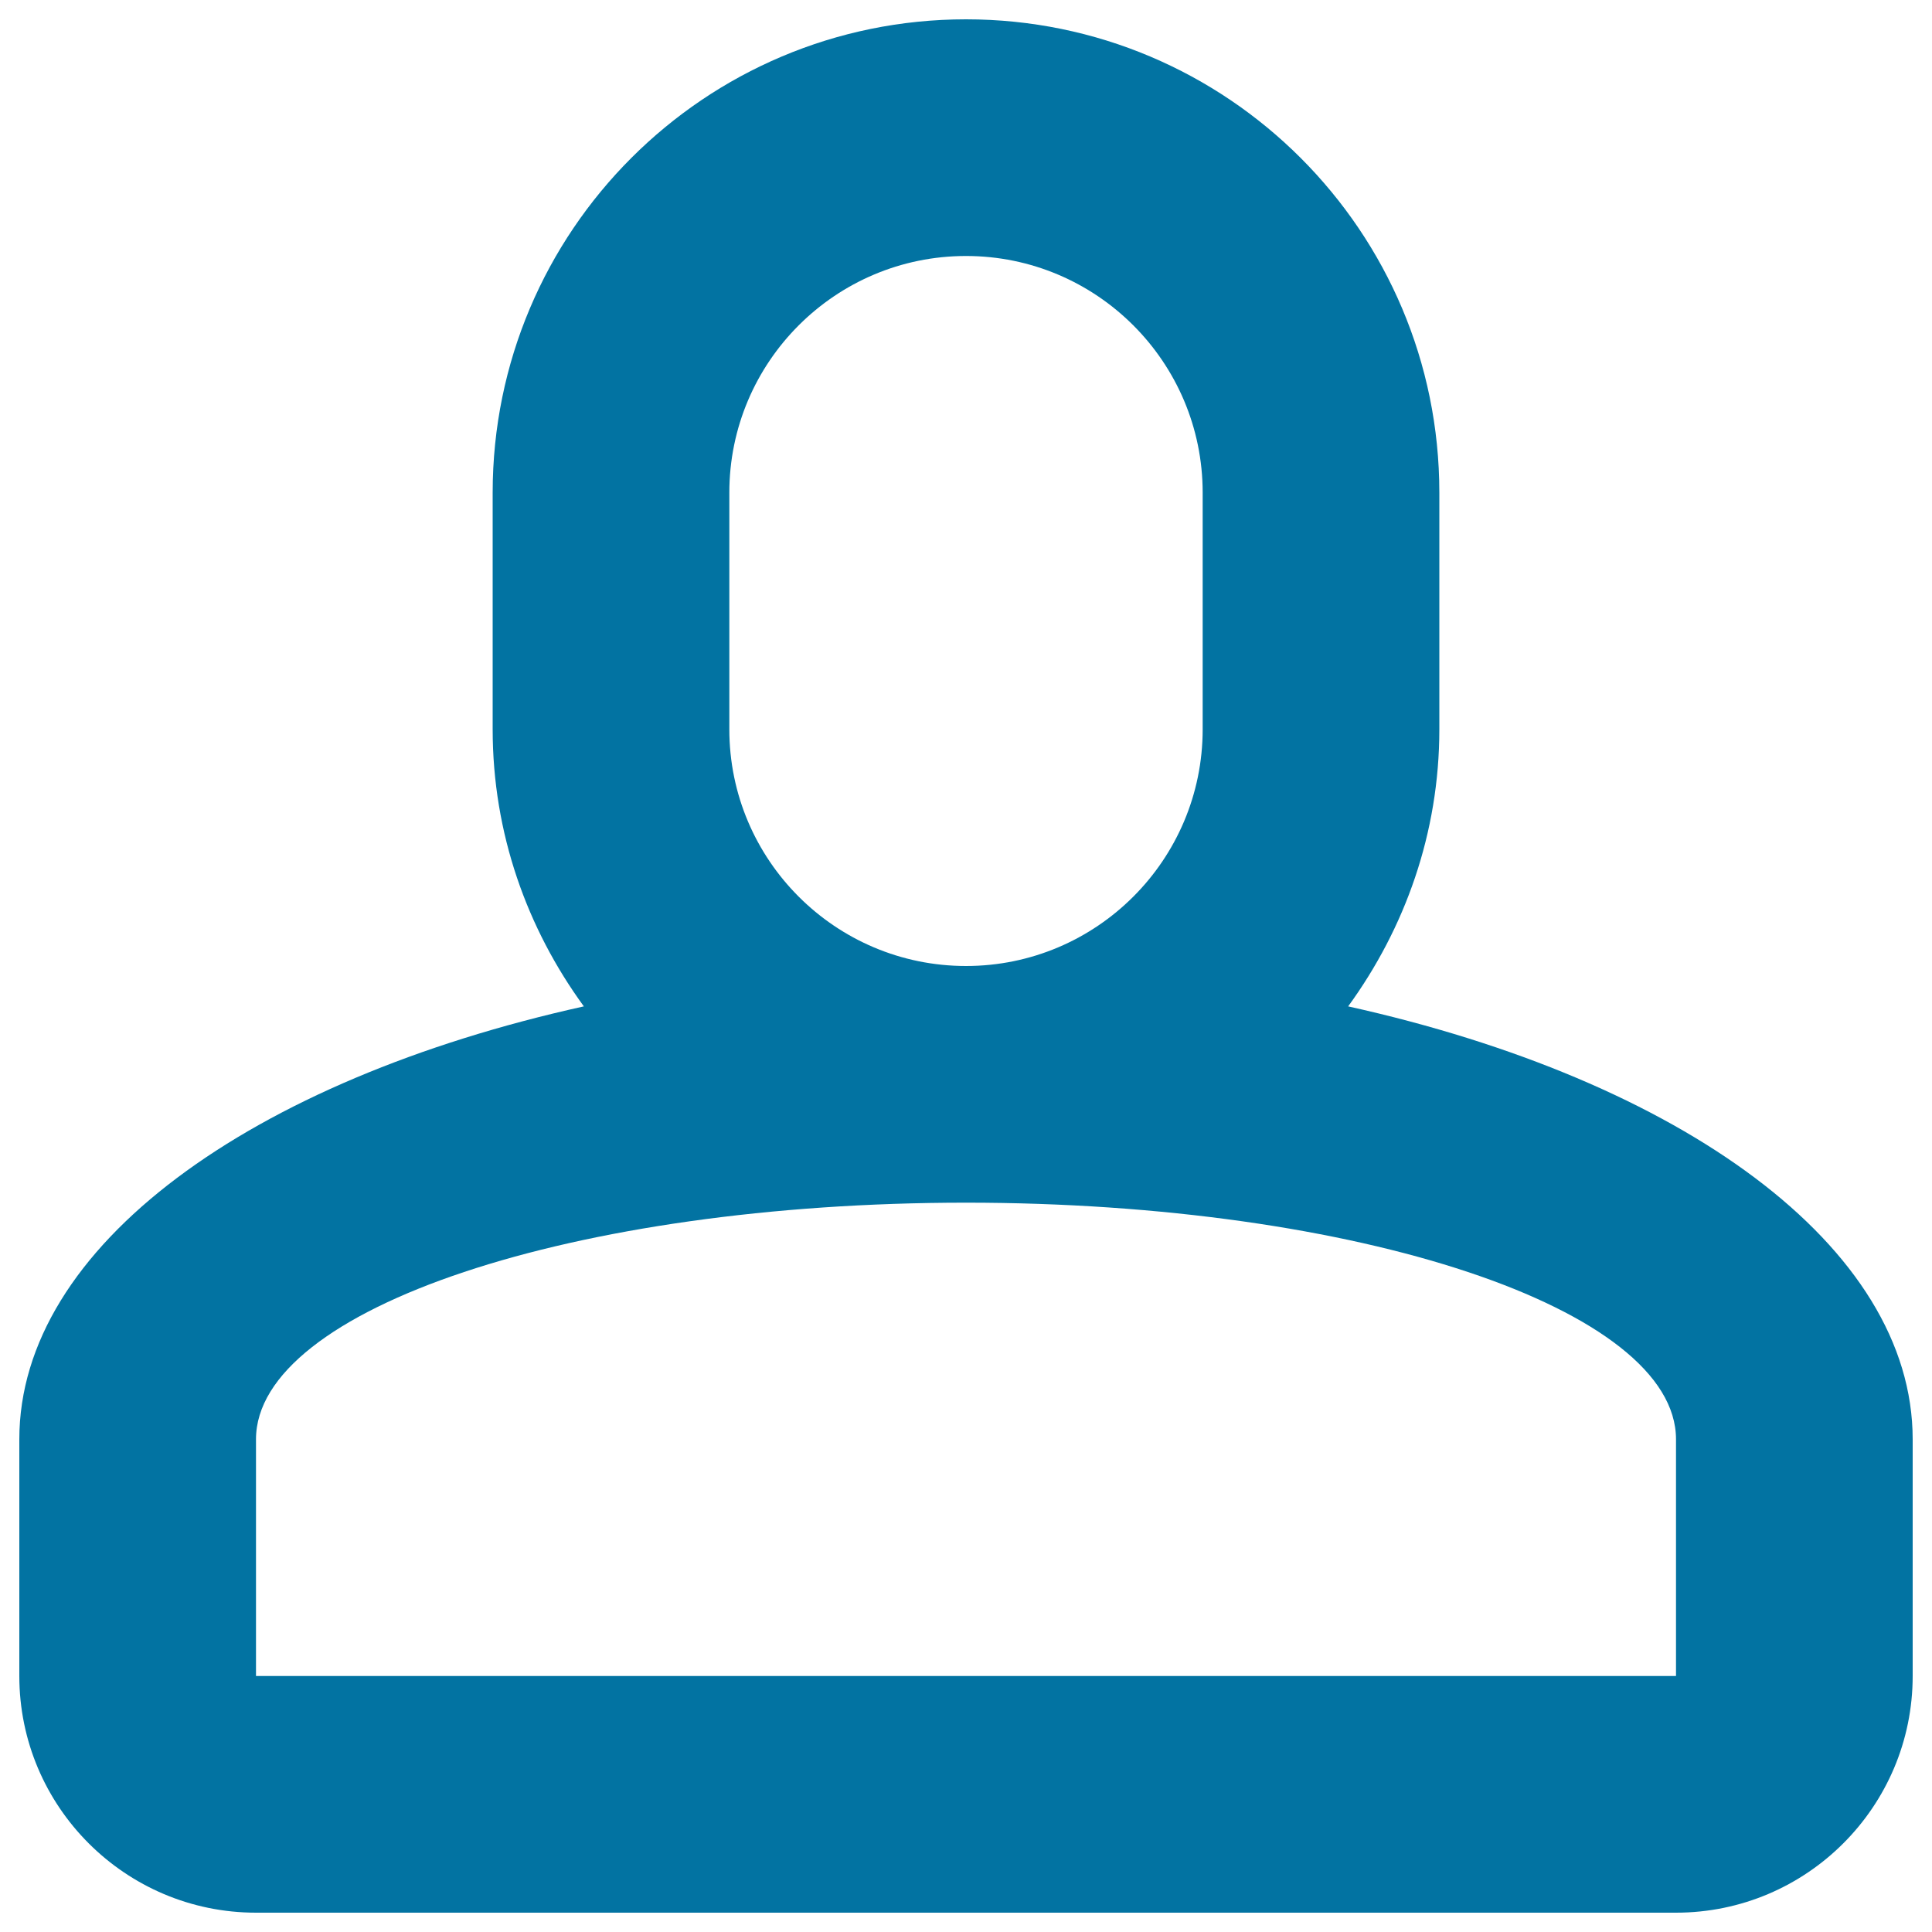 <svg xmlns="http://www.w3.org/2000/svg" viewBox="0 0 1000 1000" style="fill:#0273a2">
<title>User SVG icon</title>
<path d="M697.8,520.9c29.4-40.4,47.2-89.7,47.2-143.4V255c0-135.3-109.7-245-245-245c-135.3,0-245,109.7-245,245v122.5c0,53.8,17.8,103.1,47.2,143.4C130.2,559,10,644.9,10,745v122.5C10,935.1,64.9,990,132.5,990h735c67.6,0,122.5-54.9,122.5-122.5V745C990,644.9,869.8,559,697.8,520.9z M377.5,255c0-67.6,54.9-122.5,122.5-122.5S622.5,187.4,622.5,255v122.5c0,67.6-54.9,122.5-122.5,122.5s-122.5-54.9-122.5-122.5V255z M867.5,867.5h-735V745c0-67.6,164.6-122.5,367.5-122.5c202.9,0,367.5,54.9,367.5,122.5V867.5z"/>
</svg>